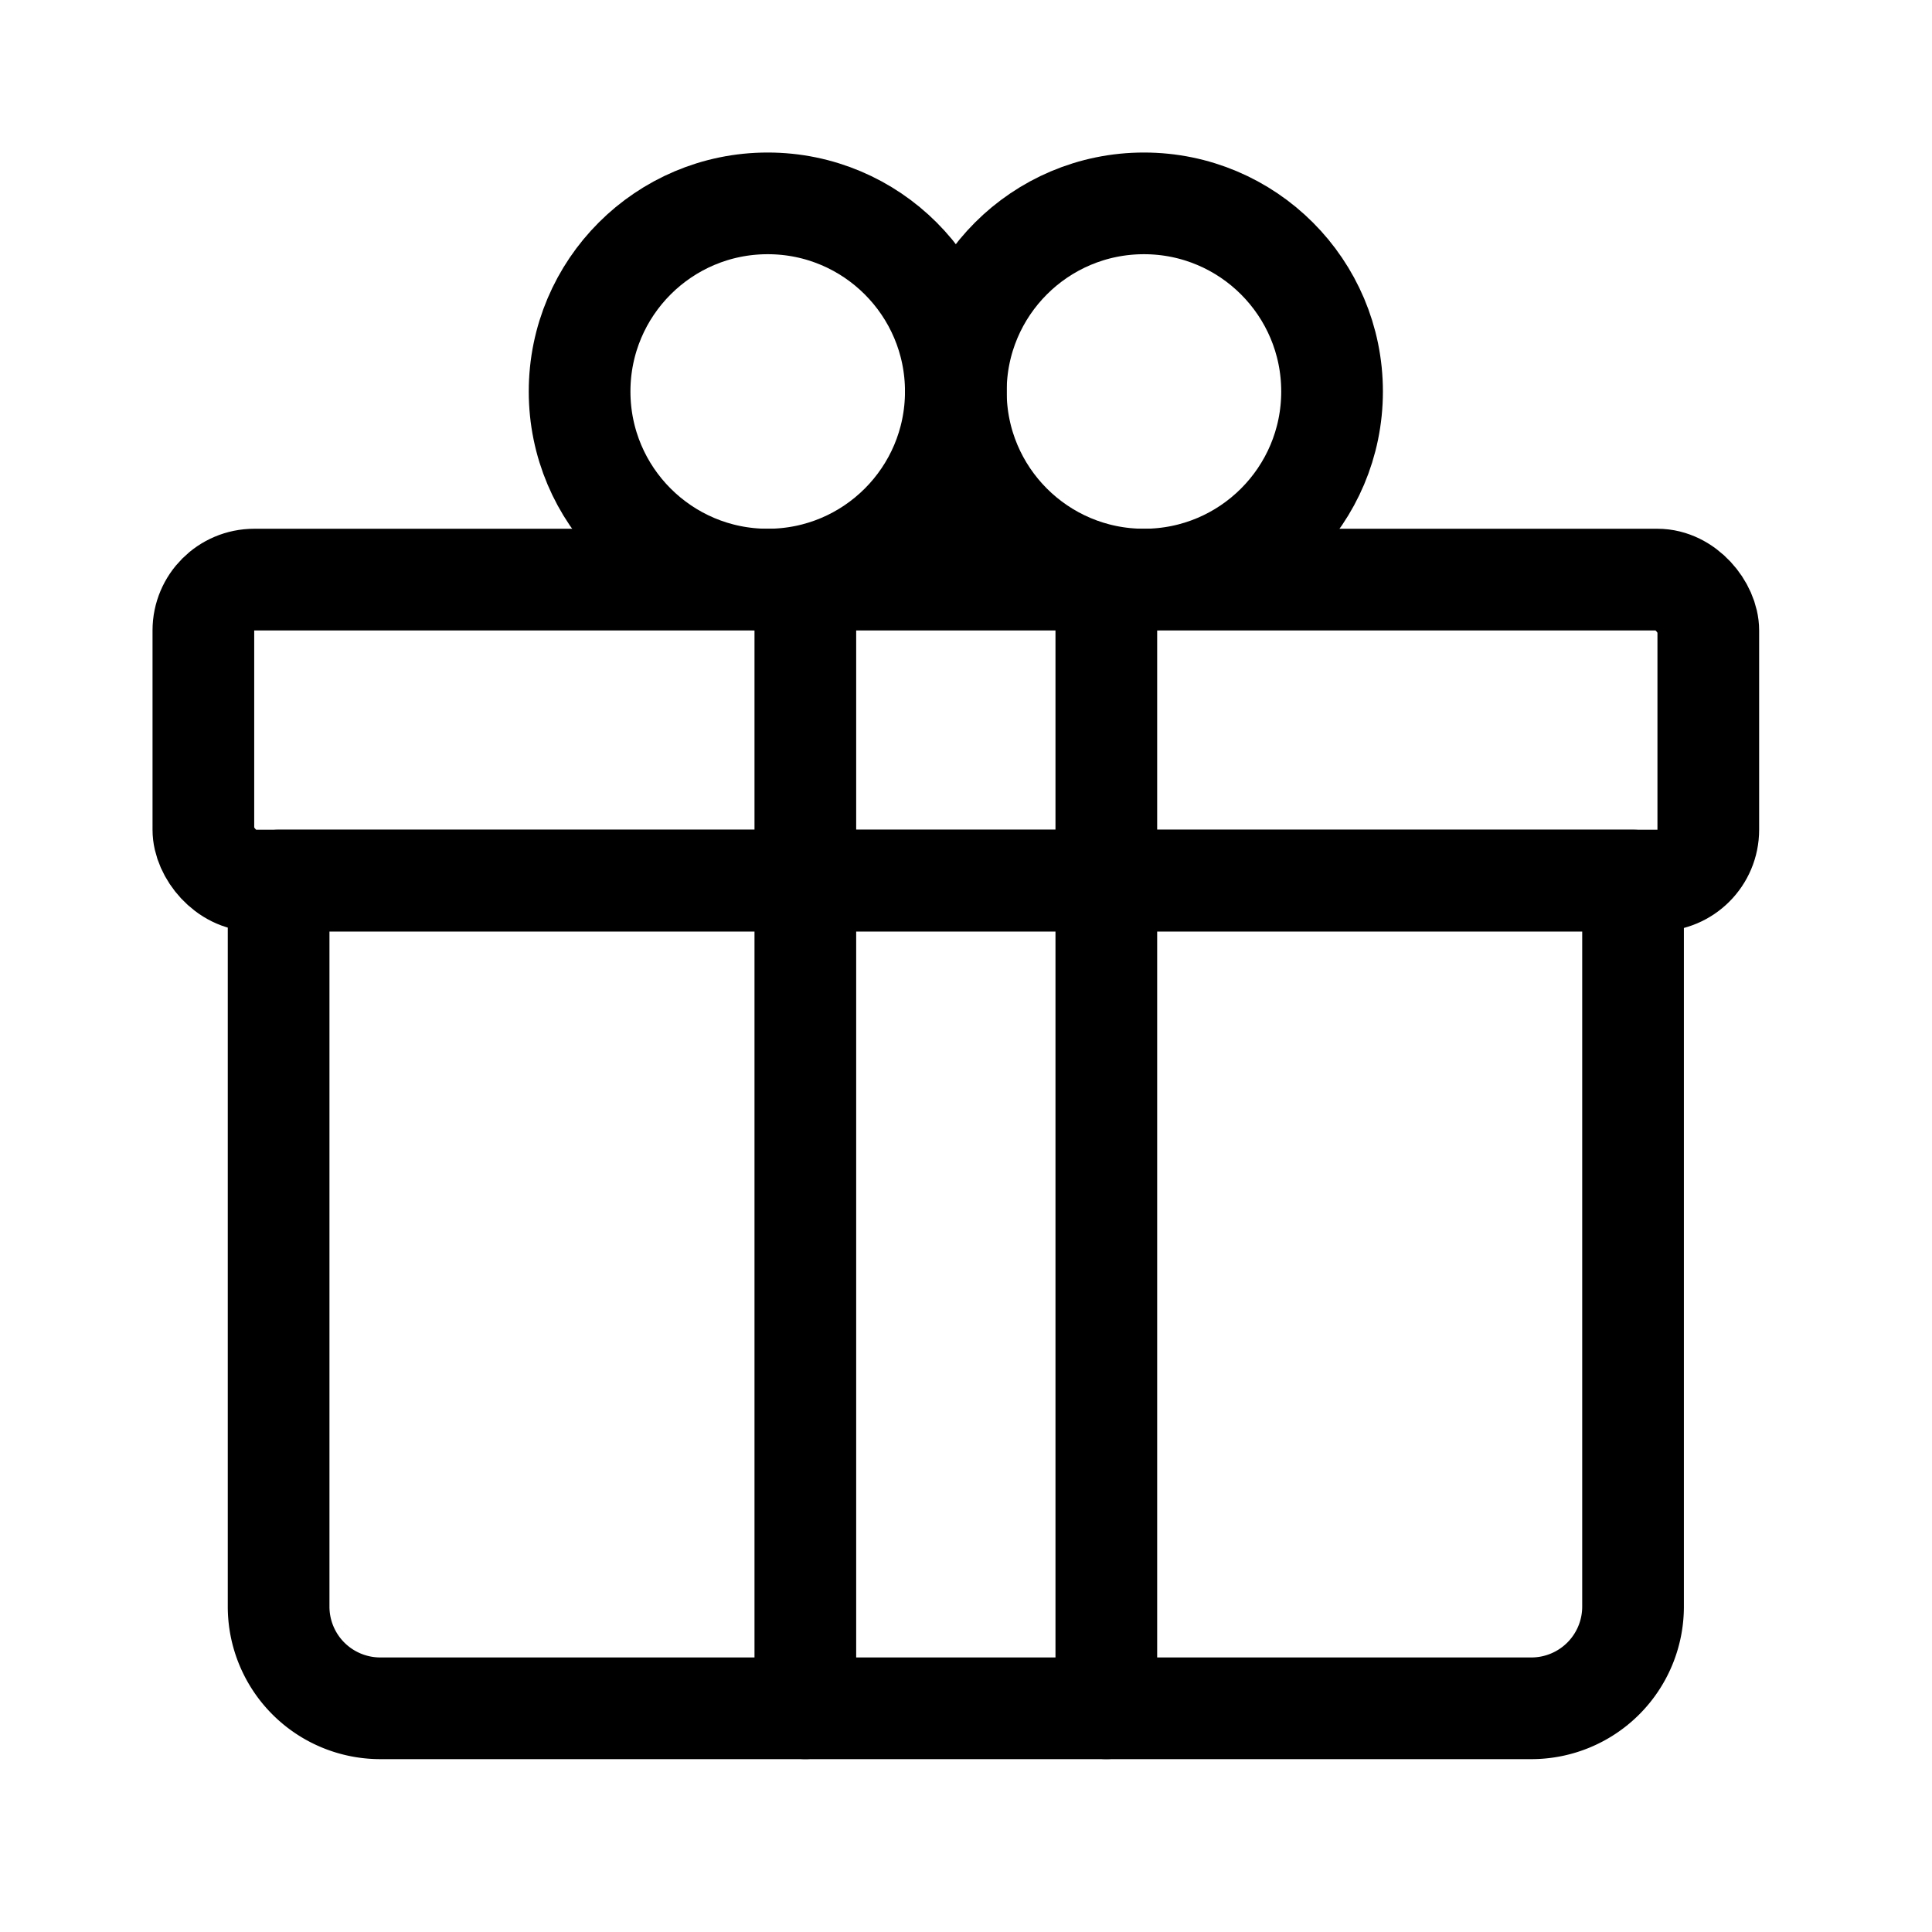 <svg xmlns="http://www.w3.org/2000/svg" xmlns:xlink="http://www.w3.org/1999/xlink" width="38" height="38" viewBox="0 0 38 38">
  <defs>
    <clipPath id="clip-Rewards">
      <rect width="38" height="38"/>
    </clipPath>
  </defs>
  <g id="Rewards" clip-path="url(#clip-Rewards)">
    <g id="Group_9550" data-name="Group 9550" transform="translate(4 4)">
      <rect id="Rectangle_2713" data-name="Rectangle 2713" width="29.6" height="5.92" rx="1" transform="translate(0 7.4)" fill="none" stroke="#000" stroke-linecap="round" stroke-linejoin="round" stroke-width="2"/>
      <path id="Rectangle_2714" data-name="Rectangle 2714" d="M0,0H26.64a0,0,0,0,1,0,0V14.28a2,2,0,0,1-2,2H2a2,2,0,0,1-2-2V0A0,0,0,0,1,0,0Z" transform="translate(1.48 13.32)" fill="none" stroke="#000" stroke-linecap="round" stroke-linejoin="round" stroke-width="2"/>
      <g id="Group_9549" data-name="Group 9549" transform="translate(7.4)">
        <circle id="Ellipse_31" data-name="Ellipse 31" cx="3.7" cy="3.7" r="3.7" fill="none" stroke="#000" stroke-linecap="round" stroke-linejoin="round" stroke-width="2"/>
        <circle id="Ellipse_32" data-name="Ellipse 32" cx="3.7" cy="3.7" r="3.7" transform="translate(7.4)" fill="none" stroke="#000" stroke-linecap="round" stroke-linejoin="round" stroke-width="2"/>
      </g>
      <line id="Line_199" data-name="Line 199" y2="22.2" transform="translate(11.84 7.4)" fill="none" stroke="#000" stroke-linecap="round" stroke-linejoin="round" stroke-width="2"/>
      <line id="Line_200" data-name="Line 200" y2="22.2" transform="translate(17.76 7.4)" fill="none" stroke="#000" stroke-linecap="round" stroke-linejoin="round" stroke-width="2"/>
    </g>
  </g>
</svg>
